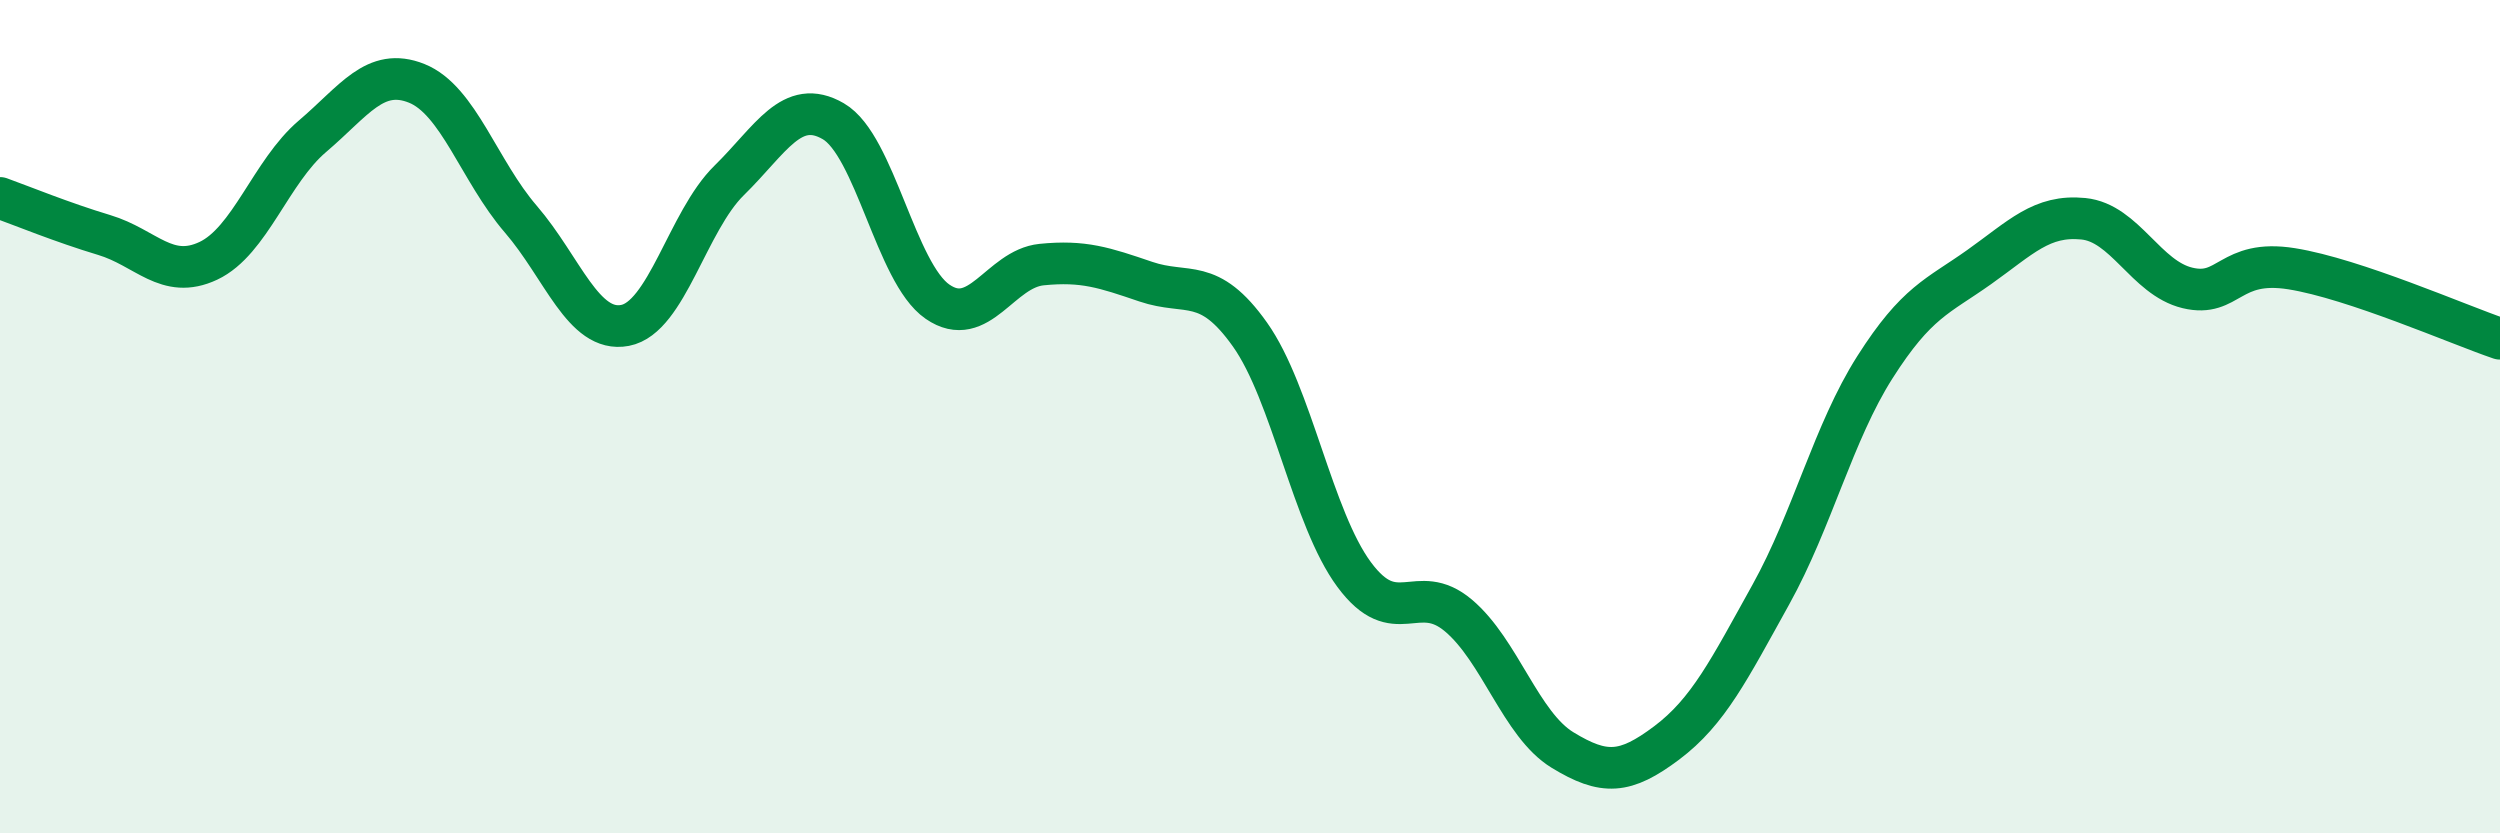 
    <svg width="60" height="20" viewBox="0 0 60 20" xmlns="http://www.w3.org/2000/svg">
      <path
        d="M 0,4.75 C 0.5,4.93 1.5,5.34 2.5,5.64 C 3.5,5.94 4,6.73 5,6.26 C 6,5.79 6.5,4.12 7.5,3.27 C 8.5,2.42 9,1.6 10,2 C 11,2.4 11.5,4.1 12.5,5.26 C 13.5,6.42 14,8 15,7.81 C 16,7.62 16.5,5.31 17.5,4.33 C 18.5,3.35 19,2.33 20,2.91 C 21,3.49 21.5,6.55 22.5,7.24 C 23.5,7.93 24,6.45 25,6.35 C 26,6.25 26.5,6.42 27.5,6.76 C 28.5,7.1 29,6.62 30,8.03 C 31,9.44 31.5,12.44 32.5,13.79 C 33.5,15.14 34,13.93 35,14.77 C 36,15.61 36.5,17.39 37.5,18 C 38.5,18.61 39,18.58 40,17.83 C 41,17.08 41.5,16.07 42.5,14.27 C 43.5,12.47 44,10.38 45,8.81 C 46,7.24 46.5,7.12 47.5,6.41 C 48.5,5.7 49,5.15 50,5.25 C 51,5.35 51.5,6.67 52.5,6.91 C 53.5,7.15 53.5,6.21 55,6.45 C 56.5,6.69 59,7.79 60,8.13L60 20L0 20Z"
        fill="#008740"
        opacity="0.1"
        stroke-linecap="round"
        stroke-linejoin="round"
      />
      <path
        d="M 0,4.75 C 0.5,4.93 1.5,5.34 2.5,5.64 C 3.5,5.94 4,6.73 5,6.26 C 6,5.79 6.5,4.12 7.5,3.27 C 8.5,2.42 9,1.6 10,2 C 11,2.4 11.5,4.1 12.5,5.26 C 13.5,6.42 14,8 15,7.81 C 16,7.62 16.5,5.31 17.5,4.33 C 18.5,3.35 19,2.33 20,2.91 C 21,3.49 21.5,6.55 22.5,7.24 C 23.5,7.93 24,6.45 25,6.35 C 26,6.25 26.5,6.42 27.5,6.76 C 28.5,7.1 29,6.62 30,8.03 C 31,9.44 31.5,12.44 32.5,13.79 C 33.5,15.14 34,13.93 35,14.77 C 36,15.61 36.5,17.39 37.5,18 C 38.5,18.61 39,18.58 40,17.83 C 41,17.08 41.5,16.07 42.5,14.27 C 43.5,12.47 44,10.38 45,8.81 C 46,7.24 46.5,7.12 47.5,6.41 C 48.5,5.7 49,5.15 50,5.25 C 51,5.35 51.5,6.67 52.5,6.91 C 53.5,7.15 53.5,6.21 55,6.45 C 56.5,6.69 59,7.79 60,8.13"
        stroke="#008740"
        stroke-width="1"
        fill="none"
        stroke-linecap="round"
        stroke-linejoin="round"
      />
    </svg>
  